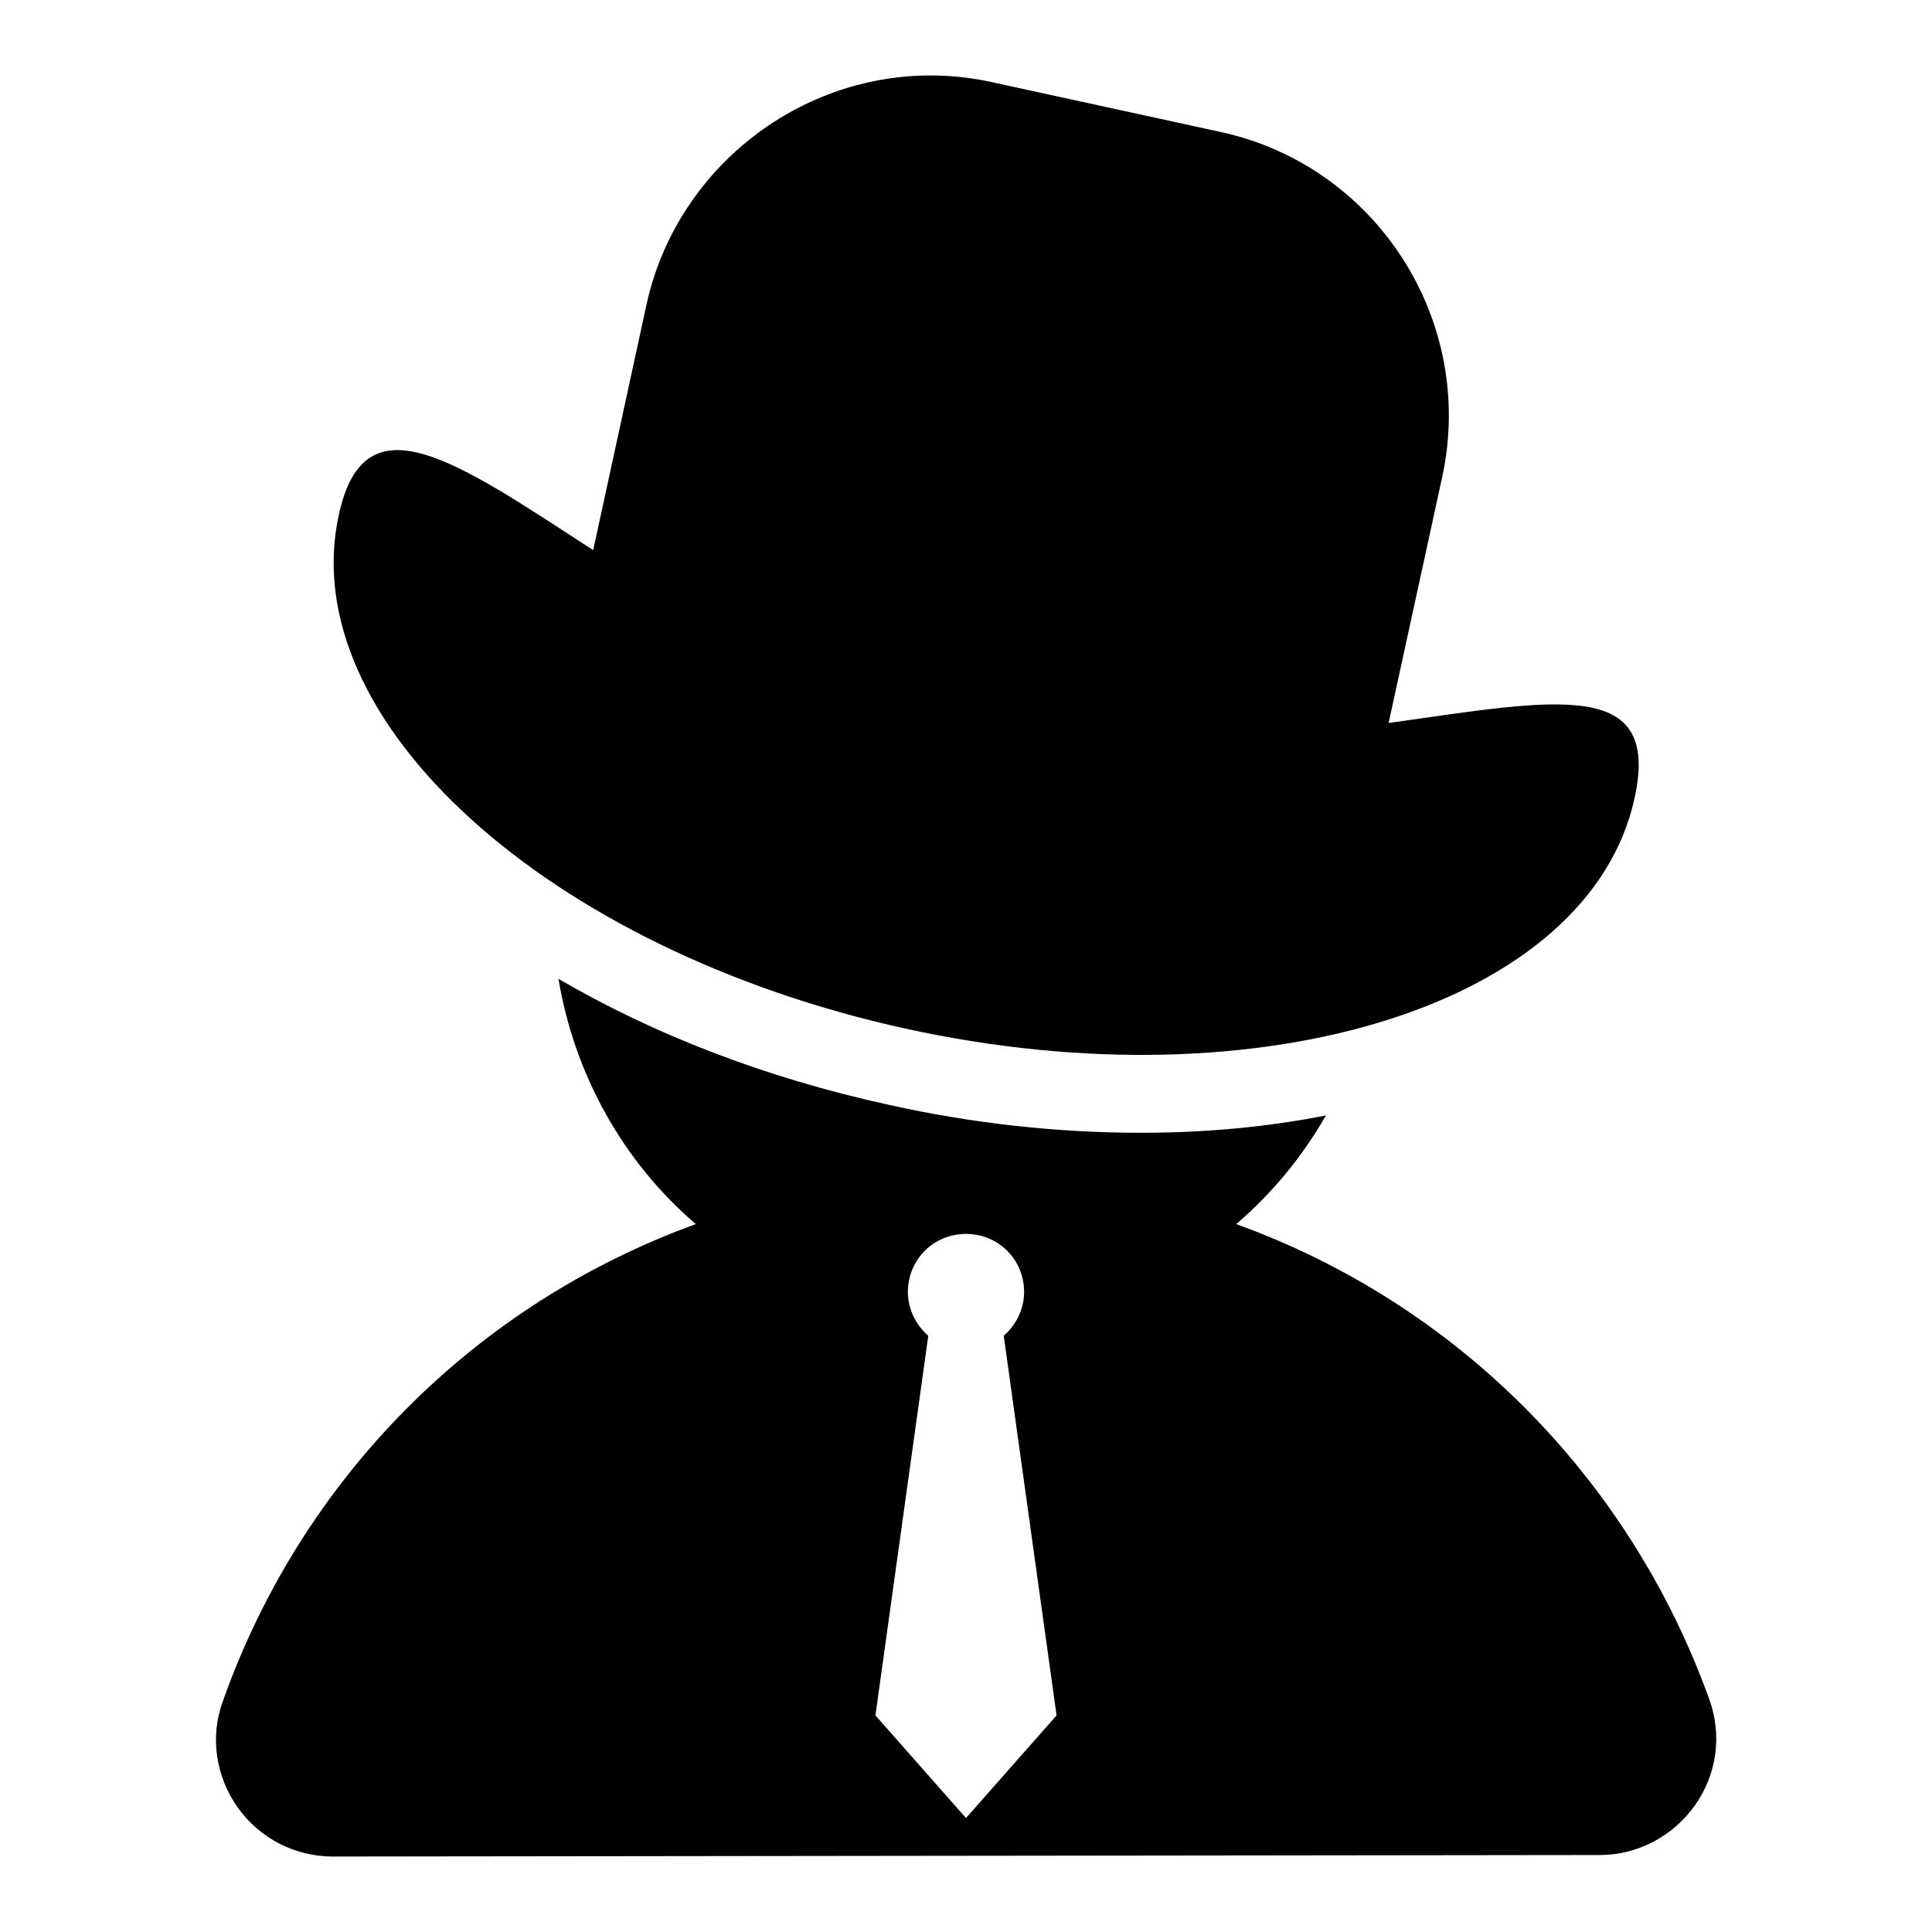 <?xml version="1.0" encoding="utf-8"?>
<!-- Svg Vector Icons : http://www.onlinewebfonts.com/icon -->
<!DOCTYPE svg PUBLIC "-//W3C//DTD SVG 1.1//EN" "http://www.w3.org/Graphics/SVG/1.1/DTD/svg11.dtd">
<svg version="1.1" xmlns="http://www.w3.org/2000/svg" xmlns:xlink="http://www.w3.org/1999/xlink" x="0px" y="0px" viewBox="0 0 256 256" enable-background="new 0 0 256 256" xml:space="preserve">
<g> <path fill="#000000" d="M120,136.3c47.4,10.4,90.7-3.3,96.6-30.6c3.5-16-10.5-13-32.6-9.9l7.1-32.6c4.5-20.7-8.7-41.2-29.3-45.7 l-30.3-6.6c-2.7-0.6-5.4-0.9-8.2-0.9c-17.9,0-33.7,12.7-37.6,30.2l-7.1,32.7C60.3,61,48.3,52.5,44.9,68.2 C38.9,95.4,72.6,125.9,120,136.3z M226.5,225.2c-10.6-29.5-33.6-52.5-62.7-63c4.8-4.1,8.8-9,11.9-14.4c-7.6,1.5-15.8,2.3-24.5,2.3 c-10.9,0-22.2-1.2-33.4-3.7c-16.5-3.6-31.3-9.4-43.8-16.7c2.1,12.6,8.5,24.2,18.2,32.5C63,172.8,40,195.8,29.5,225.5 c-1.7,4.7-0.9,9.9,2,14c2.9,4.1,7.6,6.5,12.6,6.5h0l167.9-0.2c5,0,9.7-2.5,12.6-6.6C227.5,235.1,228.2,229.9,226.5,225.2 L226.5,225.2z M128,240.9l-12-13.6l7-50.3c-1.6-1.4-2.7-3.5-2.7-5.8c0-4.3,3.4-7.7,7.7-7.7c4.3,0,7.7,3.4,7.7,7.7 c0,2.3-1.1,4.4-2.7,5.8l7,50.3L128,240.9z"/></g>
</svg>